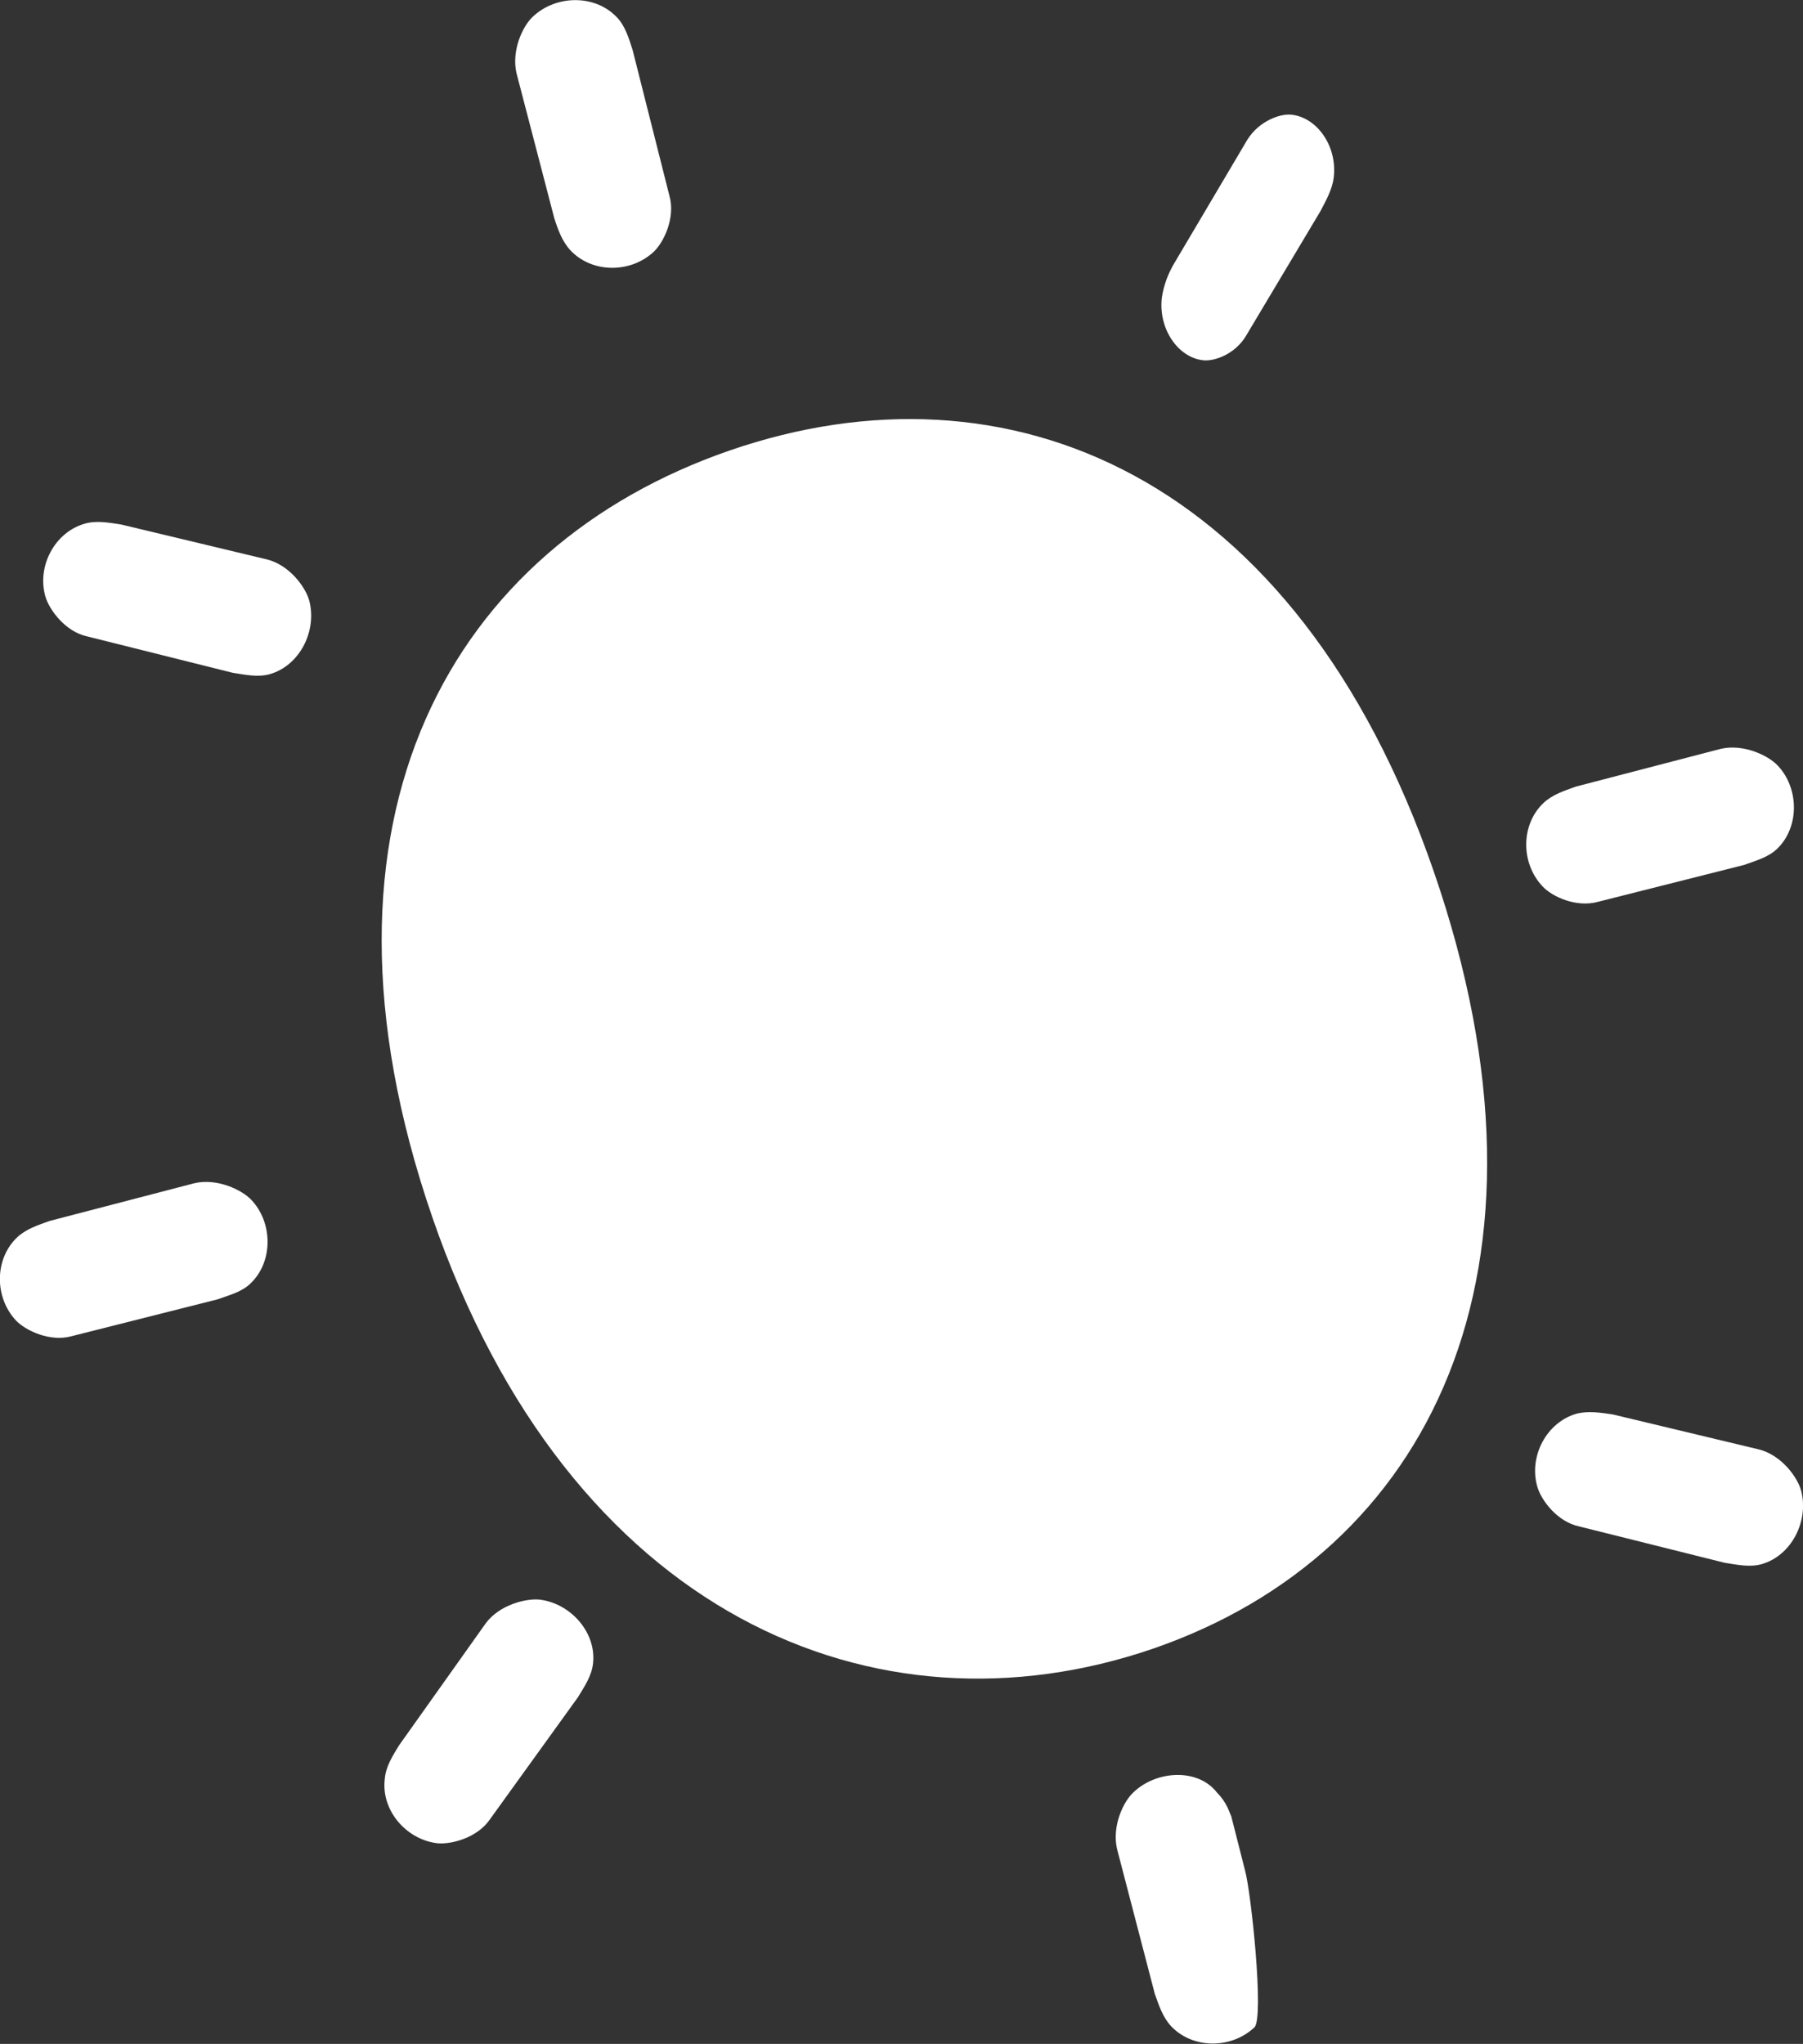 <?xml version="1.0" encoding="utf-8"?>
<!-- Generator: Adobe Illustrator 26.0.3, SVG Export Plug-In . SVG Version: 6.00 Build 0)  -->
<svg version="1.1" id="Group_185" xmlns="http://www.w3.org/2000/svg" xmlns:xlink="http://www.w3.org/1999/xlink" x="0px" y="0px"
	 viewBox="0 0 381.9 432.9" style="enable-background:new 0 0 381.9 432.9;" xml:space="preserve">
<rect x="0" y="0" width="381.9" height="432.9" fill="#333333" stroke="none"/>
<style type="text/css">
	.st0{fill:#FFFFFF;}
</style>
<path id="Path_15" class="st0" d="M260,382.8c-0.6-1.2-1.3-2.2-2.2-3.1c-4.1-5.3-12.9-4.7-17.7-0.1c-2.2,2-4.6,7.2-3.5,12l8,30.7
	c0.9,2.5,1.7,5,3.5,6.9c4.6,4.8,12.7,4.8,17.6,0.2c2.1-2-0.7-28.7-2-33.3l-2.9-11.4L260,382.8z"/>
<path id="Path_16" class="st0" d="M134,10.6c-0.8-2.5-1.6-5.2-3.4-7c-4.6-4.8-12.8-4.7-17.7-0.1c-2.2,2-4.6,7.2-3.5,12l8,30.7
	c0.8,2.5,1.7,5,3.5,6.9c4.6,4.8,12.7,4.8,17.6,0.2c2.1-2,4.6-7.2,3.3-11.8L134,10.6L134,10.6z"/>
<path id="Path_17" class="st0" d="M369.4,183.2c2.5-0.9,5.1-1.6,7-3.4c4.8-4.6,4.7-12.9,0.1-17.7c-2-2.1-7.2-4.6-12-3.5l-30.7,8
	c-2.5,0.9-5,1.7-6.9,3.5c-4.8,4.6-4.8,12.7-0.2,17.6c2,2.2,7.2,4.6,11.8,3.3L369.4,183.2L369.4,183.2z"/>
<path id="Path_18" class="st0" d="M46.1,275.2c2.5-0.9,5.2-1.6,7-3.4c4.8-4.6,4.7-12.9,0.1-17.7c-2-2.1-7.2-4.6-12-3.5l-30.7,8
	c-2.5,0.9-5,1.7-6.9,3.5c-4.8,4.6-4.8,12.7-0.2,17.6c2,2.1,7.2,4.6,11.8,3.3L46.1,275.2L46.1,275.2z"/>
<path id="Path_19" class="st0" d="M49.3,142.5c2.6,0.4,5.3,1,7.8,0.3c6.4-1.8,10.1-9.2,8.4-15.6c-0.8-2.9-4.2-7.5-8.9-8.7l-30.9-7.4
	c-2.6-0.4-5.2-0.9-7.7-0.2c-6.4,1.8-10.2,9-8.4,15.4c0.8,2.8,4.2,7.5,8.9,8.5L49.3,142.5L49.3,142.5z"/>
<path id="Path_20" class="st0" d="M365.3,331c2.6,0.4,5.3,1,7.8,0.3c6.4-1.8,10.1-9.2,8.4-15.6c-0.8-2.9-4.2-7.5-8.9-8.7l-30.9-7.4
	c-2.6-0.4-5.2-0.8-7.7-0.2c-6.4,1.8-10.2,9-8.4,15.4c0.8,2.9,4.2,7.5,8.9,8.5L365.3,331L365.3,331z"/>
<path id="Path_21" class="st0" d="M122.4,359.5c1.4-2.3,2.9-4.5,3.2-7.1c0.8-6.6-4.7-12.8-11.3-13.6c-2.9-0.3-8.5,1.1-11.4,5
	l-18.4,25.9c-1.4,2.3-2.8,4.5-3,7.1c-0.8,6.6,4.5,12.8,11.1,13.6c2.9,0.3,8.5-1.1,11.2-5.1L122.4,359.5L122.4,359.5z"/>
<path id="Path_22" class="st0" d="M279.7,44.7c1.2-2.3,2.5-4.6,2.8-7.1c0.8-6.6-3.5-12.7-8.9-13.3c-2.4-0.3-6.9,1.3-9.4,5.3
	l-15.5,26.2c-1.3,2.2-2.2,4.6-2.6,7.2c-0.8,6.6,3.4,12.7,8.7,13.3c2.4,0.3,6.9-1.3,9.2-5.3L279.7,44.7L279.7,44.7z"/>
<path id="Path_23" class="st0" d="M244.2,349.2c58.6-20.2,88.7-80,59.5-164.6S213.2,75.2,154.6,95.4s-92.2,77.5-63.1,162.2
	S185.6,369.3,244.2,349.2L244.2,349.2z"/>
</svg>
